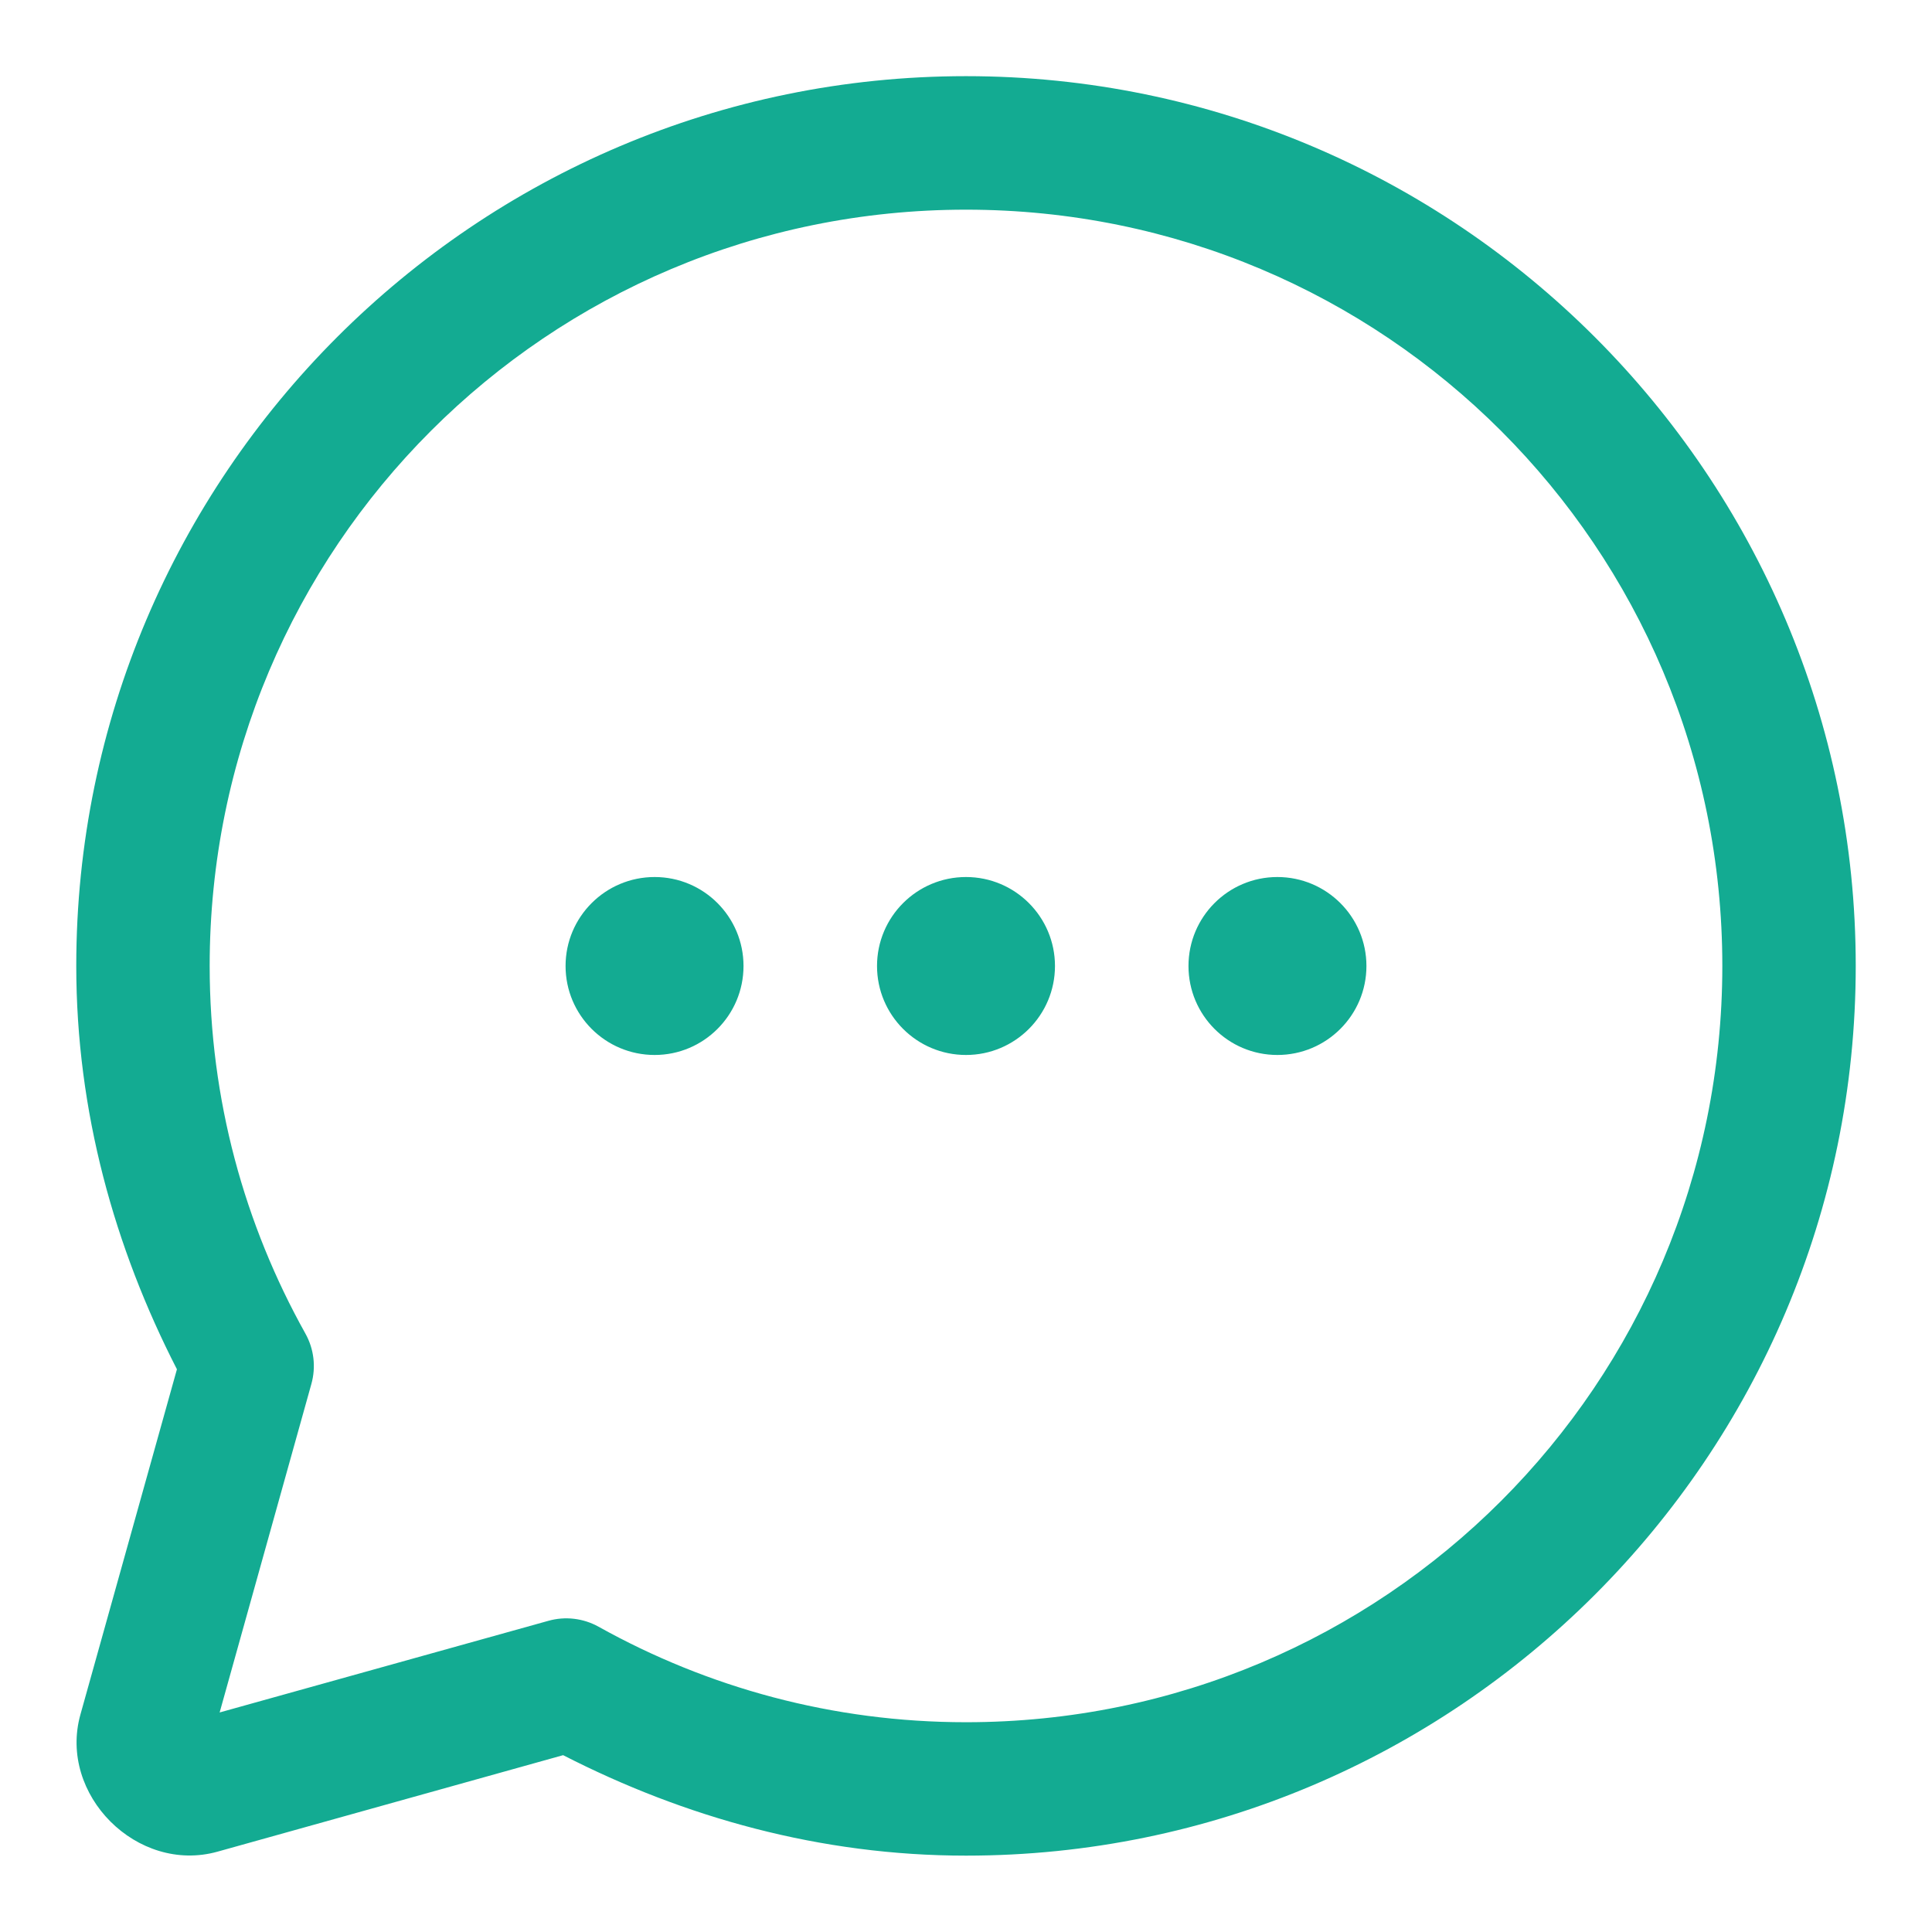 <svg width="19" height="19" viewBox="0 0 19 19" fill="none" xmlns="http://www.w3.org/2000/svg">
<path d="M9.5 0.749C4.675 0.749 0.75 4.675 0.75 9.499C0.75 10.932 1.127 12.271 1.74 13.466L0.791 16.861C0.57 17.65 1.35 18.43 2.139 18.21L5.538 17.261C6.731 17.872 8.068 18.249 9.5 18.249C14.325 18.249 18.25 14.324 18.25 9.499C18.25 4.675 14.325 0.749 9.5 0.749ZM9.5 2.062C13.615 2.062 16.938 5.384 16.938 9.499C16.938 13.614 13.615 16.937 9.5 16.937C8.187 16.937 6.958 16.595 5.887 15.998C5.736 15.914 5.558 15.893 5.392 15.94L2.16 16.841L3.062 13.611C3.109 13.444 3.088 13.266 3.003 13.114C2.405 12.043 2.062 10.814 2.062 9.499C2.062 5.384 5.385 2.062 9.5 2.062ZM6.438 8.625C5.954 8.625 5.562 9.017 5.562 9.5C5.562 9.983 5.954 10.375 6.438 10.375C6.921 10.375 7.312 9.983 7.312 9.5C7.312 9.017 6.921 8.625 6.438 8.625ZM9.5 8.625C9.017 8.625 8.625 9.017 8.625 9.5C8.625 9.983 9.017 10.375 9.5 10.375C9.983 10.375 10.375 9.983 10.375 9.5C10.375 9.017 9.983 8.625 9.5 8.625ZM12.562 8.625C12.079 8.625 11.688 9.017 11.688 9.5C11.688 9.983 12.079 10.375 12.562 10.375C13.046 10.375 13.438 9.983 13.438 9.5C13.438 9.017 13.046 8.625 12.562 8.625Z" fill="#13AB92"/>
</svg>
